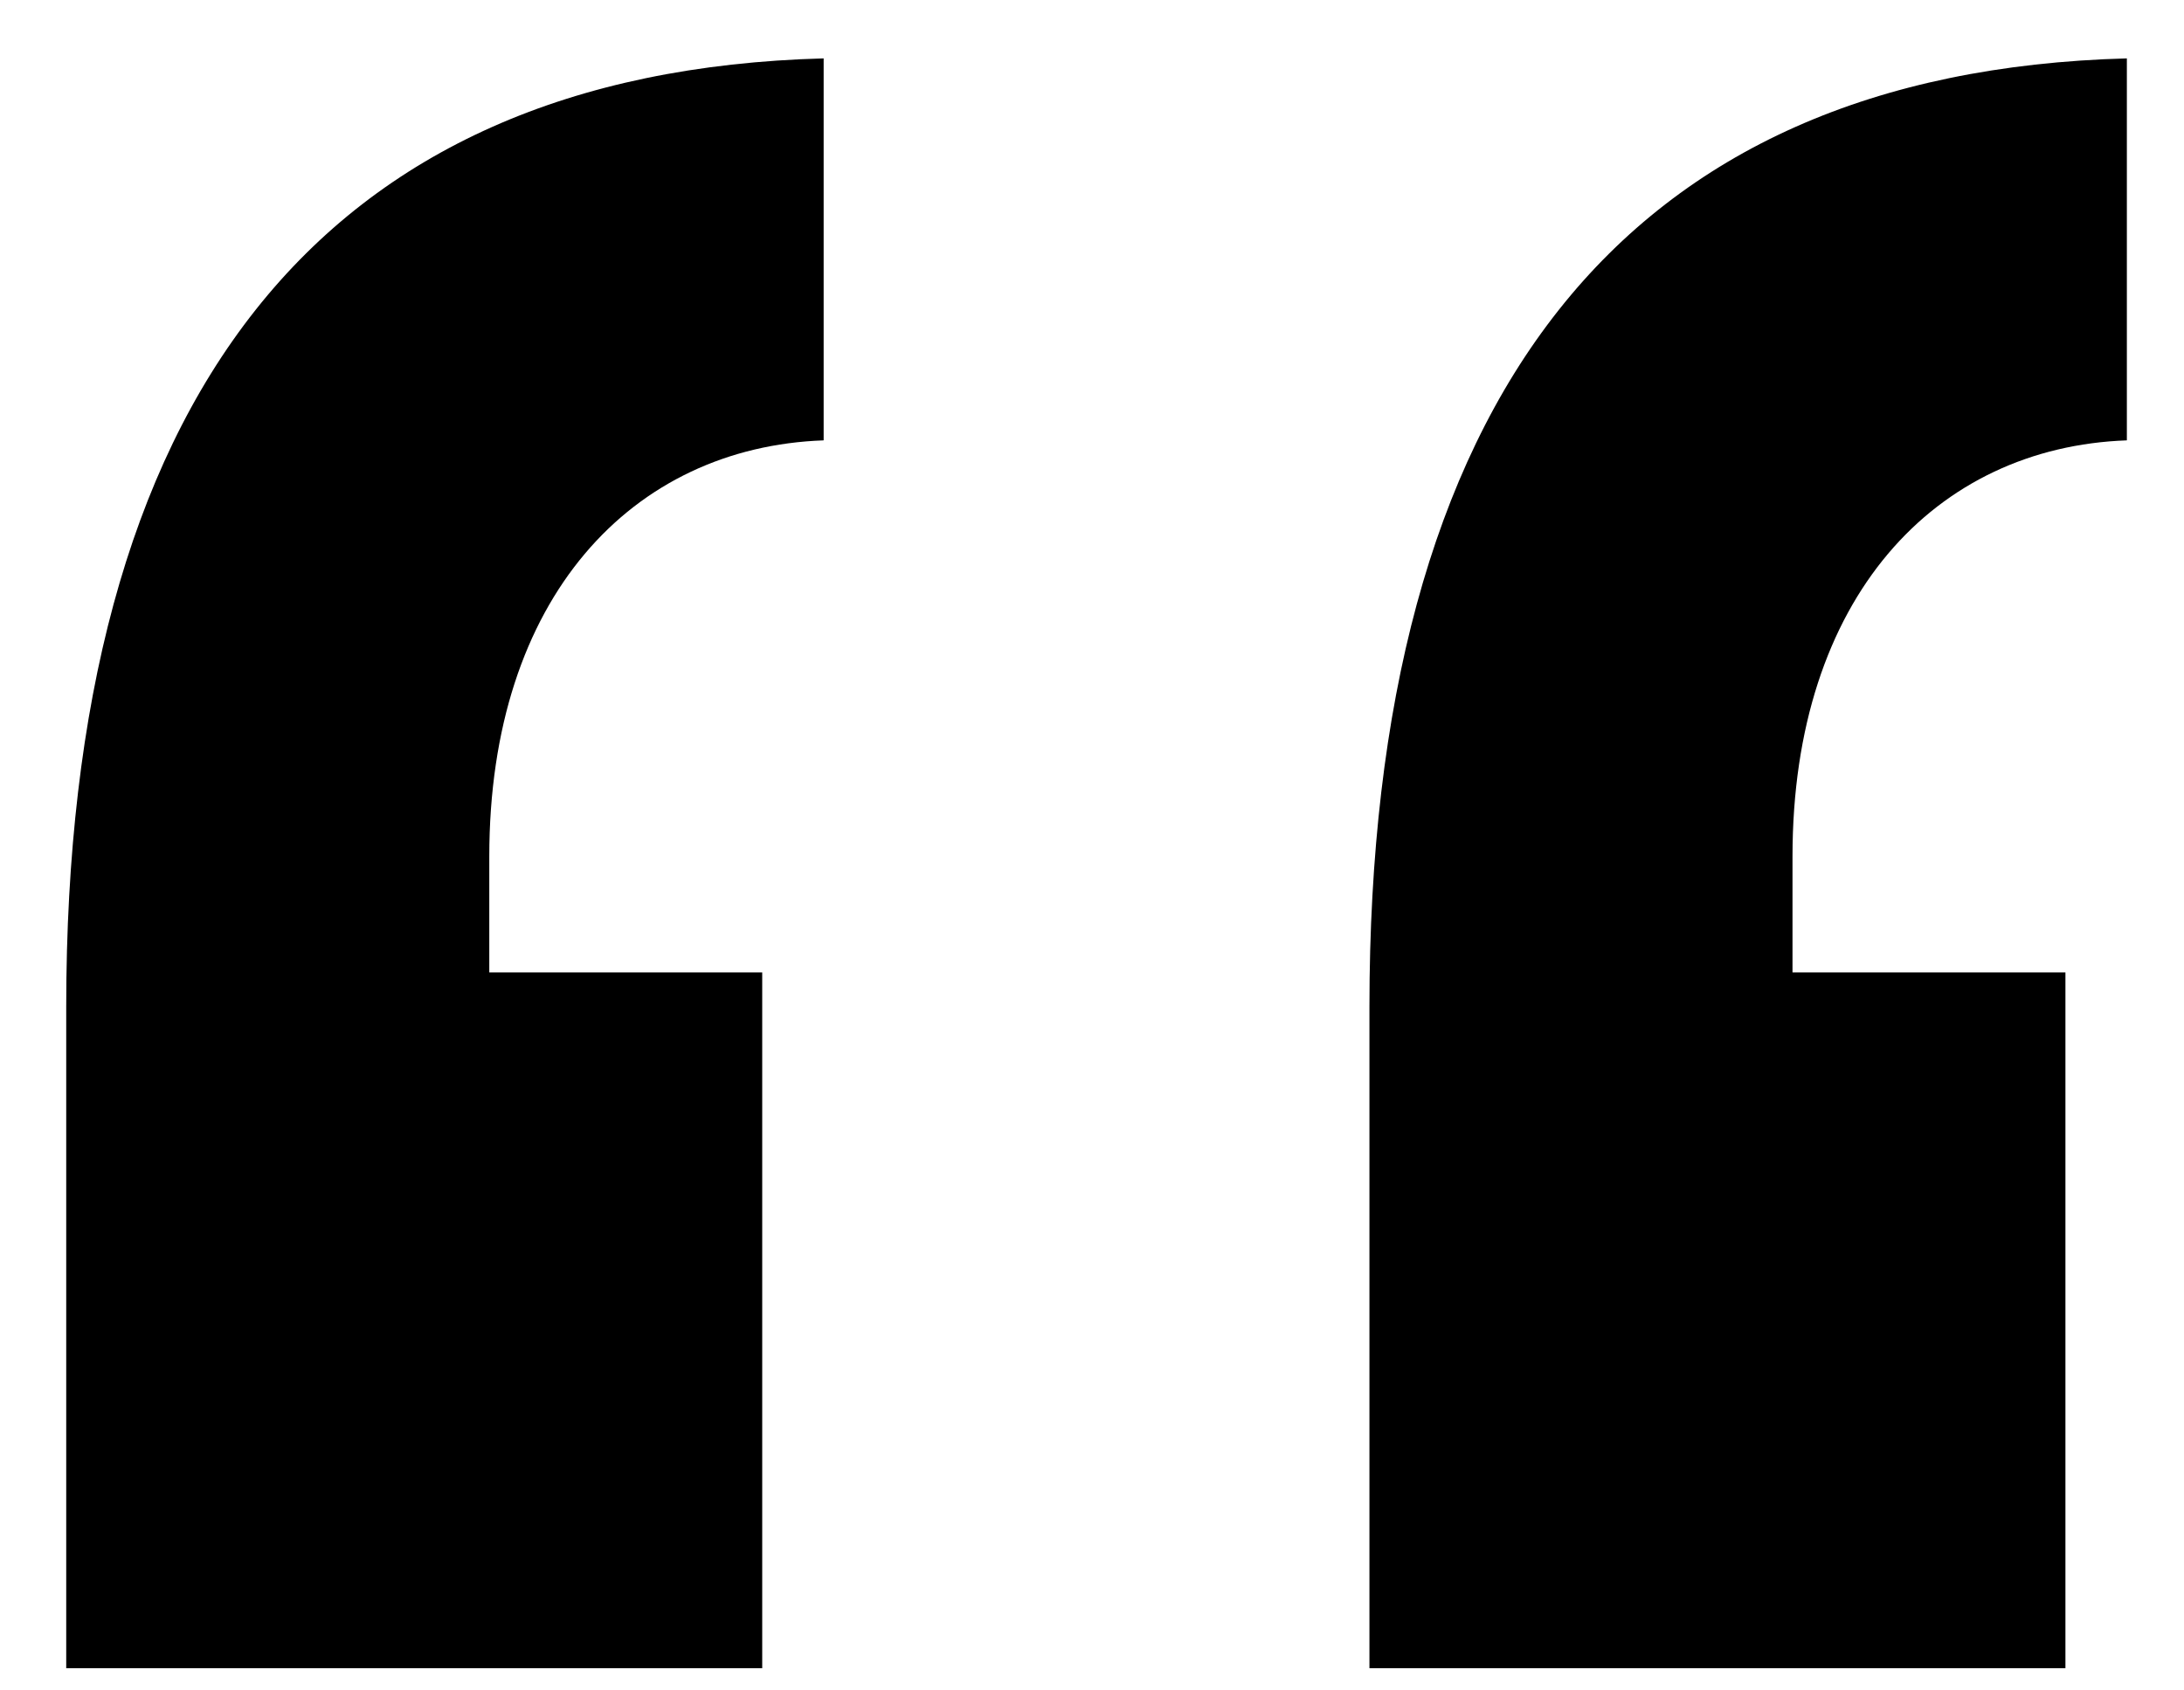 <svg width="31" height="24" viewBox="0 0 31 24" fill="none" xmlns="http://www.w3.org/2000/svg">
<path d="M0.94 23.685V14.291C0.94 5.671 4.524 1.022 11.691 0.829V6.252C8.979 6.349 6.945 8.48 6.945 12.16V13.806H10.819V23.685H0.94ZM19.438 23.685V14.291C19.438 5.671 23.022 1.022 30.189 0.829V6.252C27.477 6.349 25.443 8.48 25.443 12.16V13.806H29.317V23.685H19.438Z" fill="black"/>
</svg>
